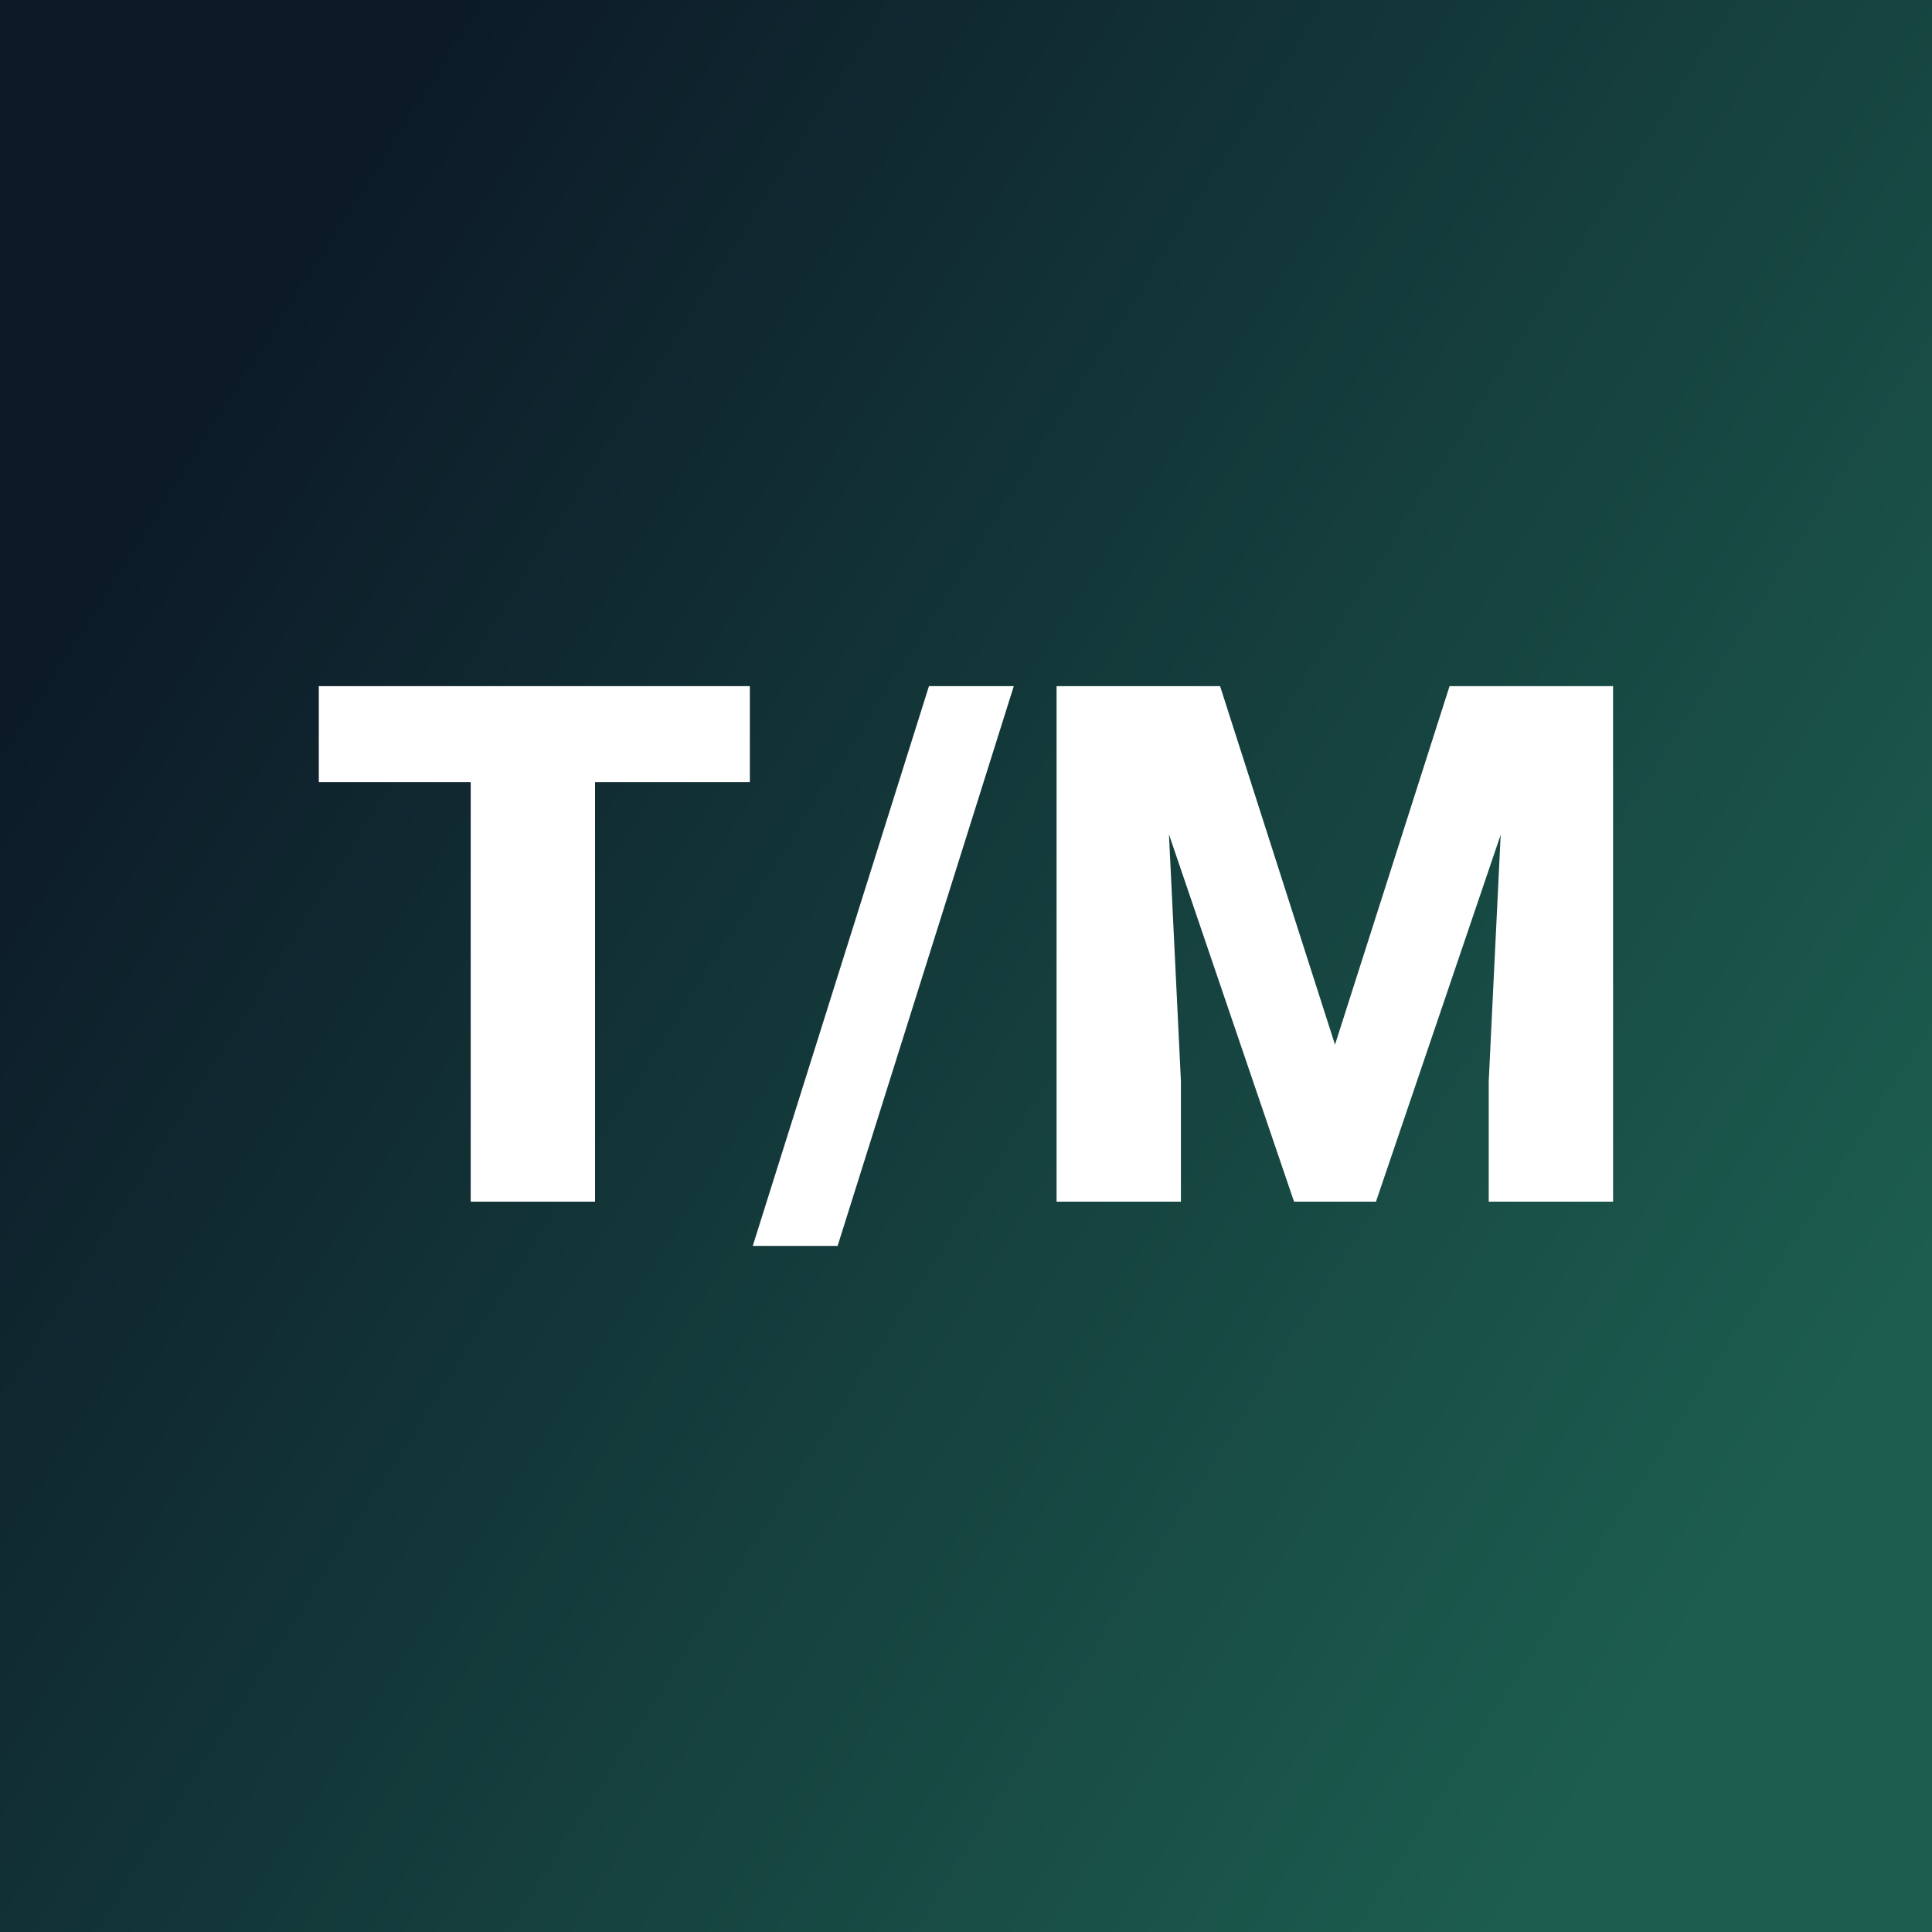 <?xml version="1.0" encoding="UTF-8"?>
<svg xmlns="http://www.w3.org/2000/svg" version="1.1" xmlns:xlink="http://www.w3.org/1999/xlink" viewBox="0 0 200 200">
  <rect x="0" y="0" width="200" height="200" fill="#808080" stroke="none"/>
  <rect width="200" height="200" fill="url('#gradient')"></rect>
  <defs>
    <linearGradient id="gradient" gradientTransform="rotate(32 0.5 0.5)">
      <stop offset="0%" stop-color="#0c1927"></stop>
      <stop offset="100%" stop-color="#1c5d4f"></stop>
    </linearGradient>
  </defs>
  <g>
    <g fill="#ffffff" transform="matrix(3.753,0,0,3.753,31.689,124.395)" stroke="#ffffff" stroke-width="0">
      <path d="M12.24-14.22L12.24-11.57L7.97-11.57L7.97 0L4.54 0L4.54-11.57L0.35-11.57L0.35-14.22L12.24-14.22ZM19.52-14.22L14.66 1.22L12.32 1.22L17.18-14.22L19.52-14.22ZM20.70-14.22L25.21-14.22L28.38-4.33L31.54-14.22L36.05-14.22L36.05 0L32.62 0L32.62-3.32L32.95-10.12L29.51 0L27.25 0L23.80-10.13L24.13-3.32L24.13 0L20.70 0L20.70-14.22Z"></path>
    </g>
  </g>
</svg>